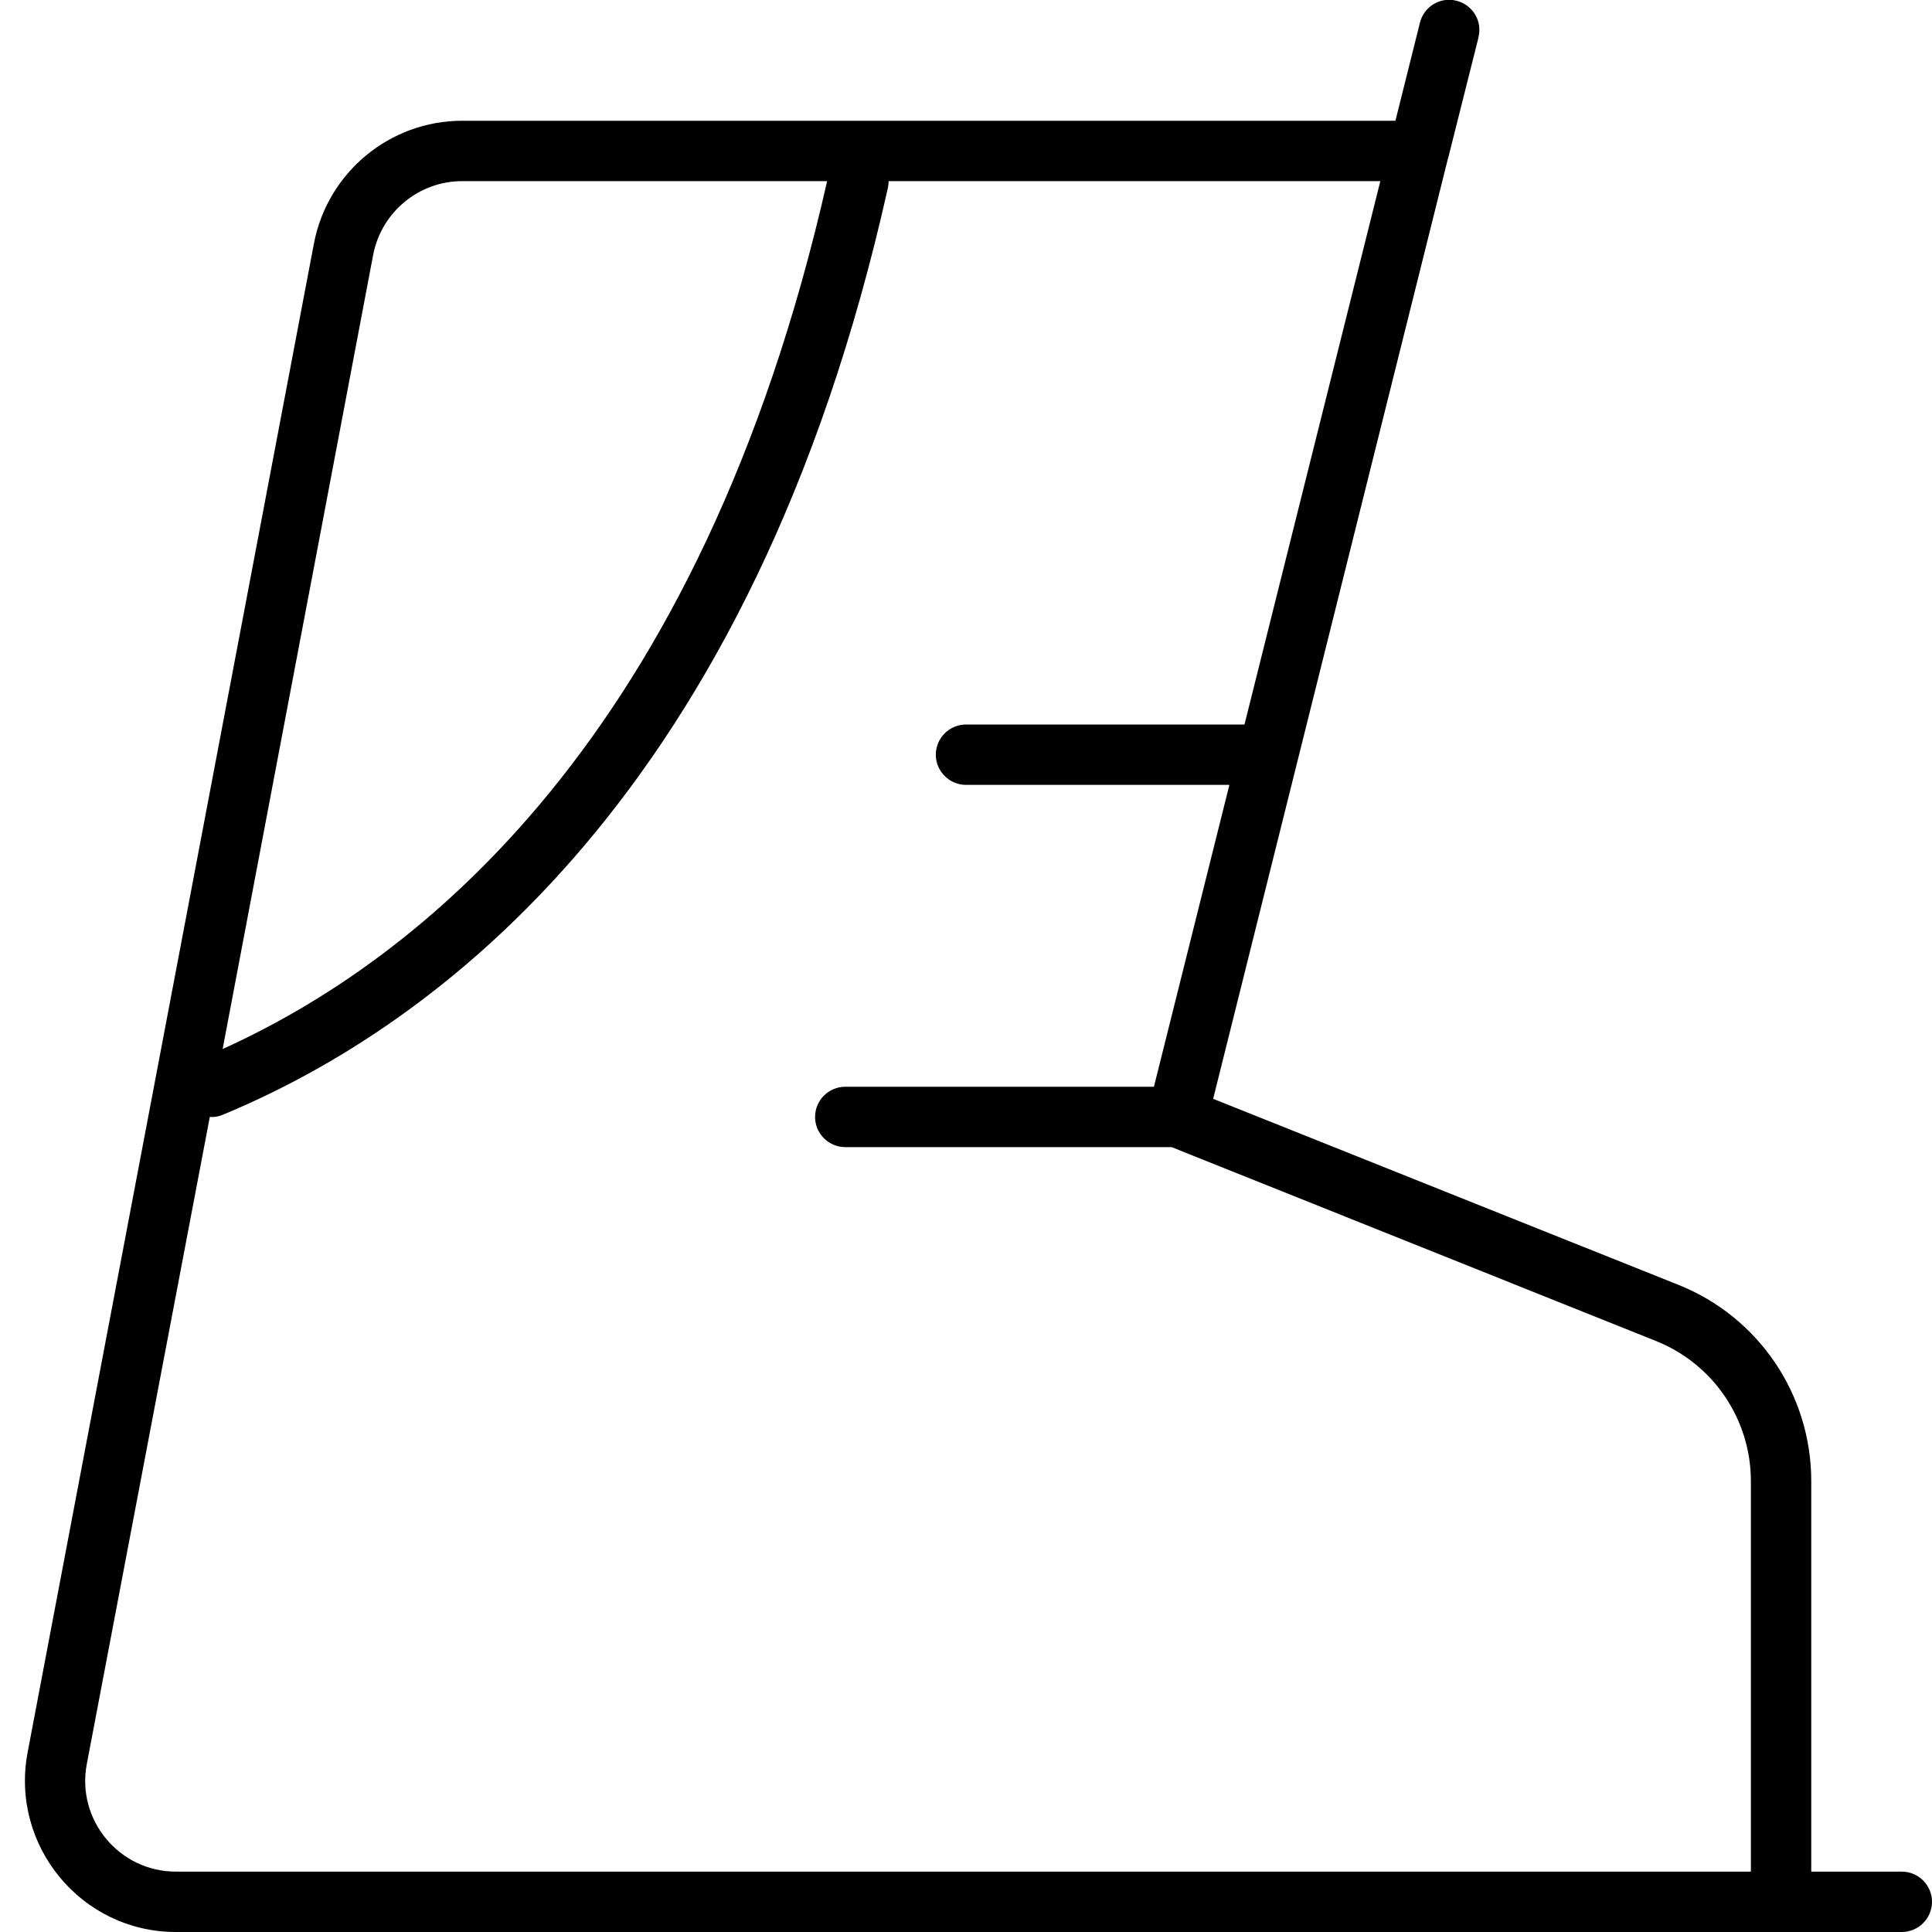 <svg xmlns="http://www.w3.org/2000/svg" viewBox="0 0 512 512"><!--! Font Awesome Pro 6.4.2 by @fontawesome - https://fontawesome.com License - https://fontawesome.com/license (Commercial License) Copyright 2023 Fonticons, Inc. --><path d="M391.8 9.9c1.1-4.3-1.5-8.6-5.8-9.7s-8.6 1.5-9.7 5.8L369.8 32H122.5c-19.2 0-35.7 13.7-39.3 32.5L7.3 464.5C2.7 489.2 21.6 512 46.6 512H472h32c4.4 0 8-3.6 8-8s-3.6-8-8-8H480V392.5c0-22.9-13.9-43.5-35.2-52L321.5 291.2 383.7 42.1l.1-.3 8-31.8zM235.4 48H365.8l-36 144H256c-4.4 0-8 3.6-8 8s3.6 8 8 8h69.8l-20 80H224c-4.4 0-8 3.6-8 8s3.6 8 8 8h86.5l128.4 51.4c15.2 6.1 25.1 20.8 25.1 37.1V496H46.6c-15 0-26.4-13.7-23.6-28.5L55.6 296c1.2 .1 2.3-.1 3.5-.6c56.4-23.4 140.3-85 176.2-245.6c.1-.6 .2-1.2 .2-1.7zm-16.2 0C185.6 196.2 110.5 254.7 59 278L98.9 67.5C101.1 56.2 111 48 122.5 48h96.7z"/></svg>